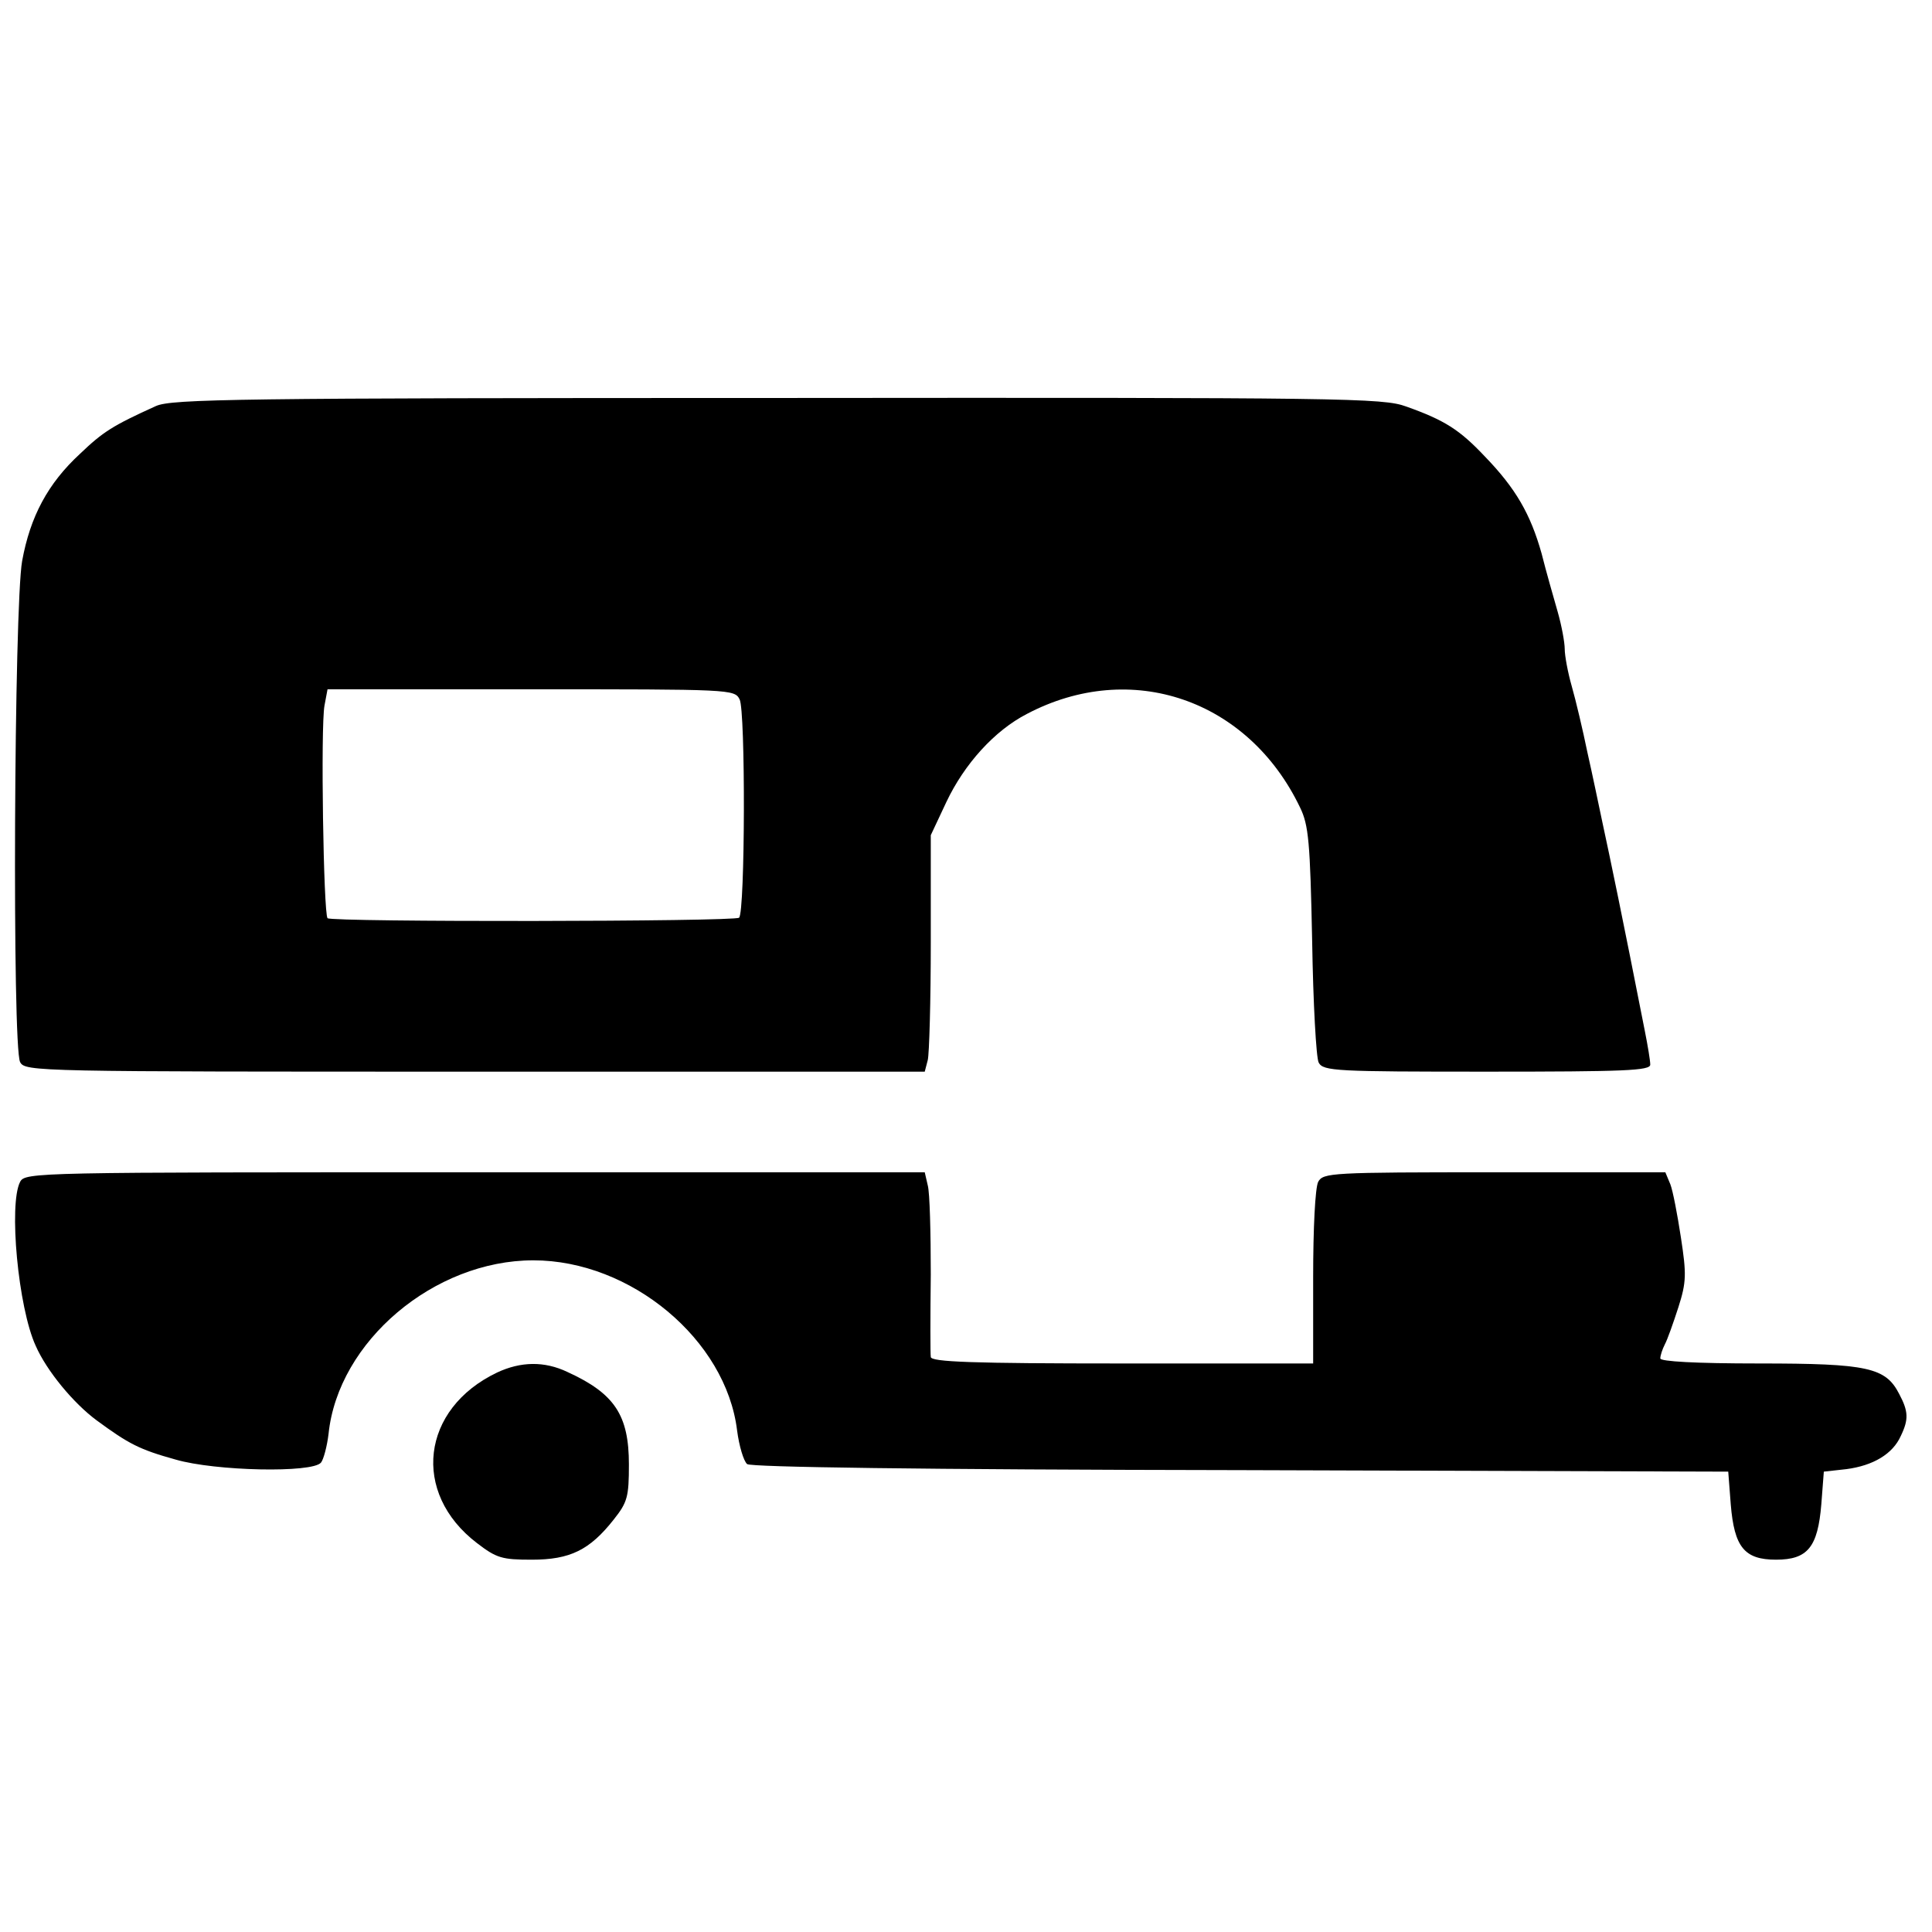 <?xml version="1.0" standalone="no"?>
<!DOCTYPE svg PUBLIC "-//W3C//DTD SVG 20010904//EN"
 "http://www.w3.org/TR/2001/REC-SVG-20010904/DTD/svg10.dtd">
<svg class="svgImg" version="1.0" xmlns="http://www.w3.org/2000/svg"
 width="384pt" height="384pt" viewBox="0 0 384 384"
 preserveAspectRatio="xMidYMid meet">
<g transform="translate(0,384) scale(0.1,-0.1)" stroke="none">
<path fill="currentColor" d="M310 3033 c-86 -39 -105 -51 -151 -95 -64 -59 -99 -125 -115 -213
-16 -89 -20 -966 -4 -996 10 -19 31 -19 904 -19 l894 0 6 23 c3 12 6 118 6
234 l0 213 31 66 c36 76 96 142 160 175 207 109 440 29 543 -186 17 -35 20
-68 24 -265 2 -124 8 -233 13 -242 9 -17 35 -18 334 -18 275 0 325 2 325 14 0
8 -5 38 -11 68 -44 224 -68 339 -84 413 -7 33 -20 96 -30 140 -9 44 -23 103
-31 131 -8 28 -14 61 -14 74 0 13 -6 46 -14 74 -8 28 -23 80 -32 116 -22 78
-51 129 -113 193 -50 53 -80 72 -156 99 -46 17 -120 18 -1250 17 -1071 0
-1204 -2 -1235 -16z m1160 -583 c12 -22 11 -423 -1 -434 -8 -8 -810 -9 -818
-1 -8 9 -14 381 -6 423 l6 32 404 0 c397 0 405 0 415 -20z"/>
<path fill="currentColor" d="M40 1491 c-23 -44 -4 -250 31 -326 22 -50 75 -114 121 -148 64 -47
85 -58 157 -78 79 -23 272 -27 289 -6 5 6 12 32 15 57 19 184 210 345 407 345
194 0 383 -158 405 -338 4 -31 13 -61 20 -67 8 -6 338 -11 981 -12 l969 -3 5
-65 c7 -85 27 -110 90 -110 63 0 83 25 90 110 l5 65 45 5 c53 7 92 30 108 66
16 33 15 49 -3 83 -27 53 -62 61 -279 61 -126 0 -196 4 -196 10 0 6 4 18 9 28
5 9 17 43 27 74 16 50 16 66 5 138 -7 46 -16 93 -21 106 l-10 24 -339 0 c-326
0 -341 -1 -351 -19 -6 -12 -10 -92 -10 -190 l0 -171 -380 0 c-297 0 -380 3
-380 13 -1 6 -1 80 0 164 0 83 -2 163 -6 177 l-6 26 -894 0 c-873 0 -894 0
-904 -19z"/>
<path fill="currentColor" d="M988 1112 c-151 -72 -171 -239 -40 -339 39 -30 50 -33 109 -33 76 0
115 19 163 80 27 34 30 45 30 109 0 98 -28 141 -122 184 -46 22 -93 21 -140
-1z"/>
</g>
</svg>
